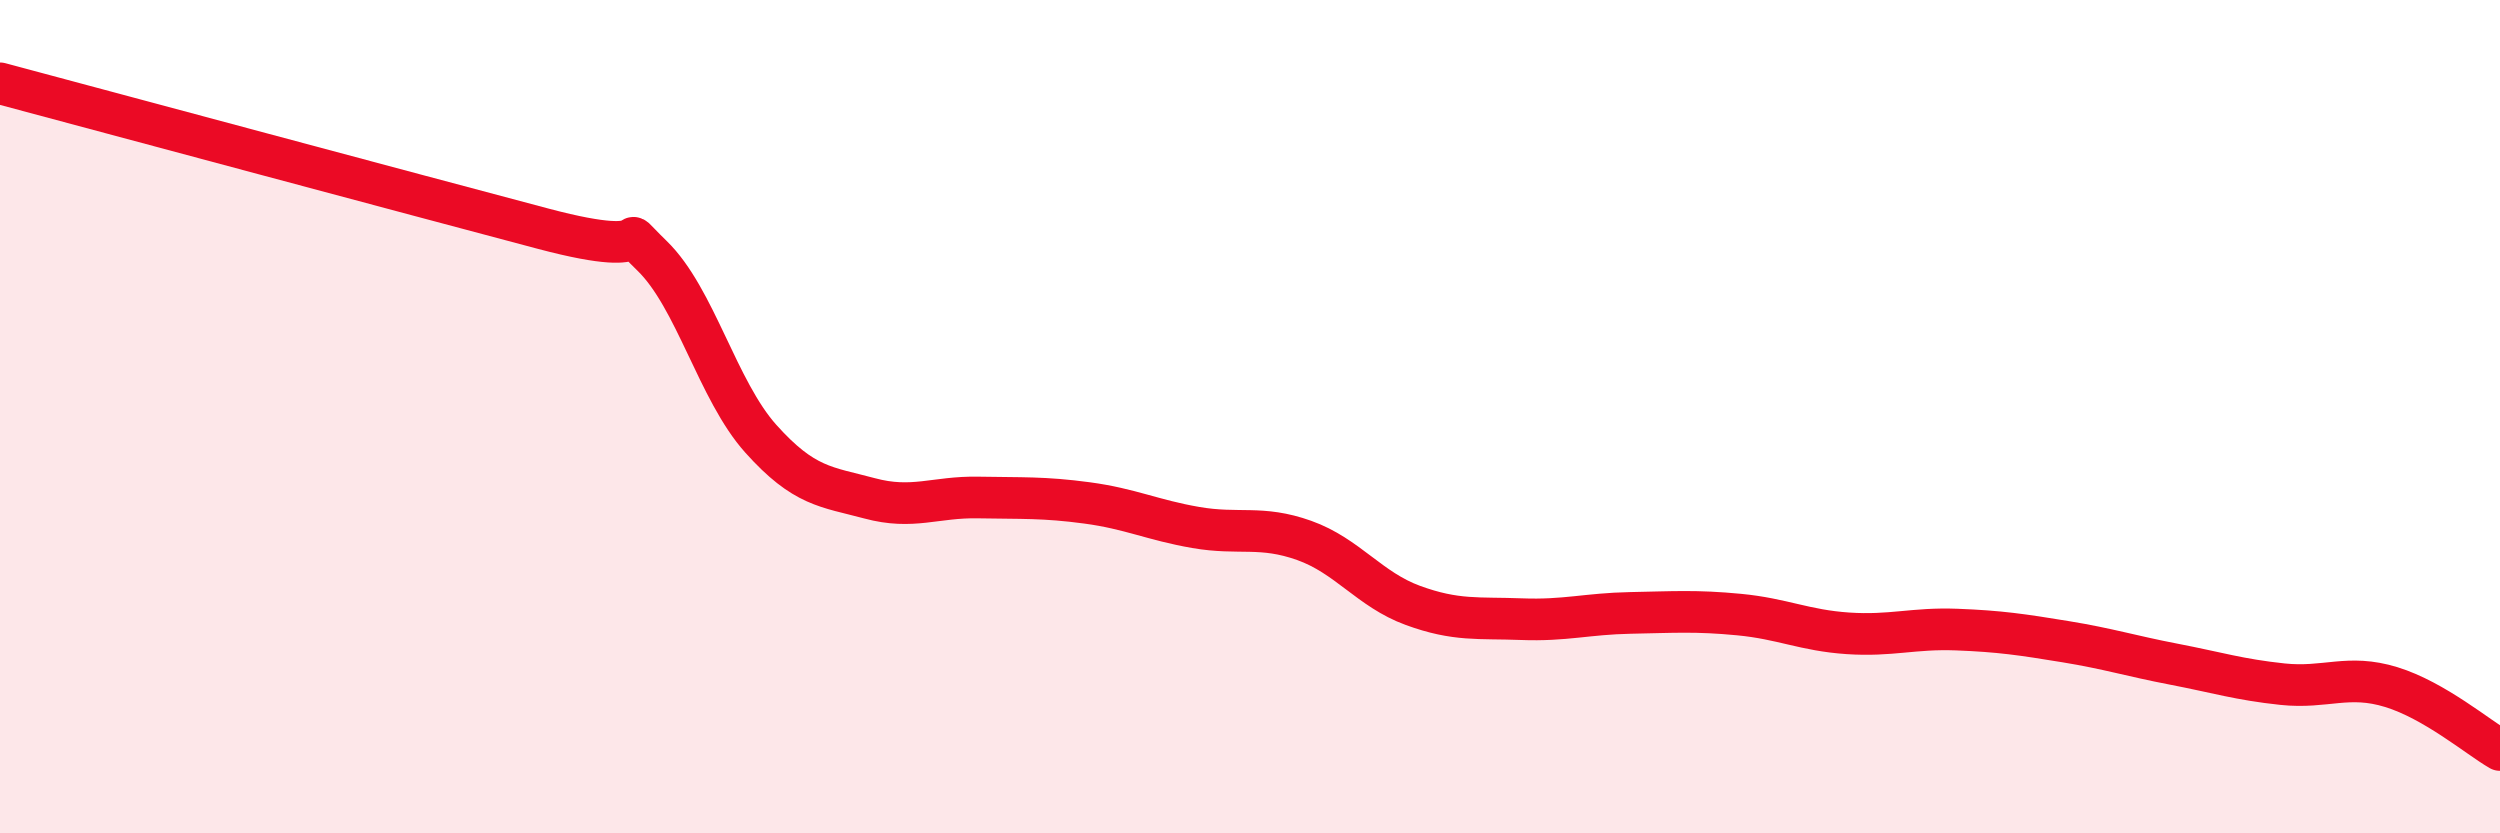 
    <svg width="60" height="20" viewBox="0 0 60 20" xmlns="http://www.w3.org/2000/svg">
      <path
        d="M 0,2 C 2.61,2.7 9.91,4.66 13.04,5.49 C 16.17,6.32 14.61,5.13 15.65,6.14 C 16.69,7.15 17.22,9.37 18.26,10.53 C 19.3,11.69 19.83,11.68 20.87,11.96 C 21.91,12.24 22.44,11.92 23.48,11.94 C 24.52,11.96 25.05,11.93 26.09,12.07 C 27.13,12.21 27.66,12.48 28.7,12.66 C 29.74,12.84 30.26,12.6 31.3,12.97 C 32.34,13.34 32.87,14.15 33.91,14.53 C 34.95,14.91 35.48,14.82 36.52,14.86 C 37.56,14.9 38.09,14.73 39.13,14.71 C 40.17,14.69 40.7,14.65 41.74,14.75 C 42.78,14.85 43.31,15.13 44.35,15.2 C 45.39,15.27 45.92,15.07 46.96,15.11 C 48,15.15 48.53,15.23 49.57,15.4 C 50.61,15.57 51.13,15.74 52.17,15.94 C 53.21,16.14 53.74,16.31 54.78,16.42 C 55.82,16.53 56.35,16.17 57.39,16.49 C 58.43,16.81 59.48,17.7 60,18L60 20L0 20Z"
        fill="#EB0A25"
        opacity="0.1"
        stroke-linecap="round"
        stroke-linejoin="round"
      />
      <path
        d="M 0,2 C 2.61,2.7 9.91,4.66 13.04,5.49 C 16.17,6.32 14.61,5.13 15.65,6.14 C 16.69,7.15 17.22,9.37 18.26,10.53 C 19.3,11.69 19.83,11.68 20.87,11.96 C 21.91,12.24 22.44,11.92 23.48,11.94 C 24.52,11.96 25.05,11.93 26.09,12.07 C 27.13,12.21 27.66,12.48 28.7,12.66 C 29.74,12.84 30.26,12.6 31.3,12.97 C 32.34,13.34 32.87,14.15 33.91,14.53 C 34.95,14.91 35.48,14.82 36.52,14.86 C 37.56,14.9 38.09,14.73 39.13,14.71 C 40.17,14.69 40.7,14.65 41.74,14.75 C 42.78,14.85 43.31,15.13 44.35,15.2 C 45.39,15.27 45.92,15.07 46.96,15.11 C 48,15.15 48.53,15.23 49.57,15.4 C 50.61,15.57 51.13,15.74 52.17,15.94 C 53.21,16.14 53.74,16.31 54.78,16.42 C 55.82,16.53 56.35,16.17 57.39,16.49 C 58.43,16.81 59.48,17.7 60,18"
        stroke="#EB0A25"
        stroke-width="1"
        fill="none"
        stroke-linecap="round"
        stroke-linejoin="round"
      />
    </svg>
  